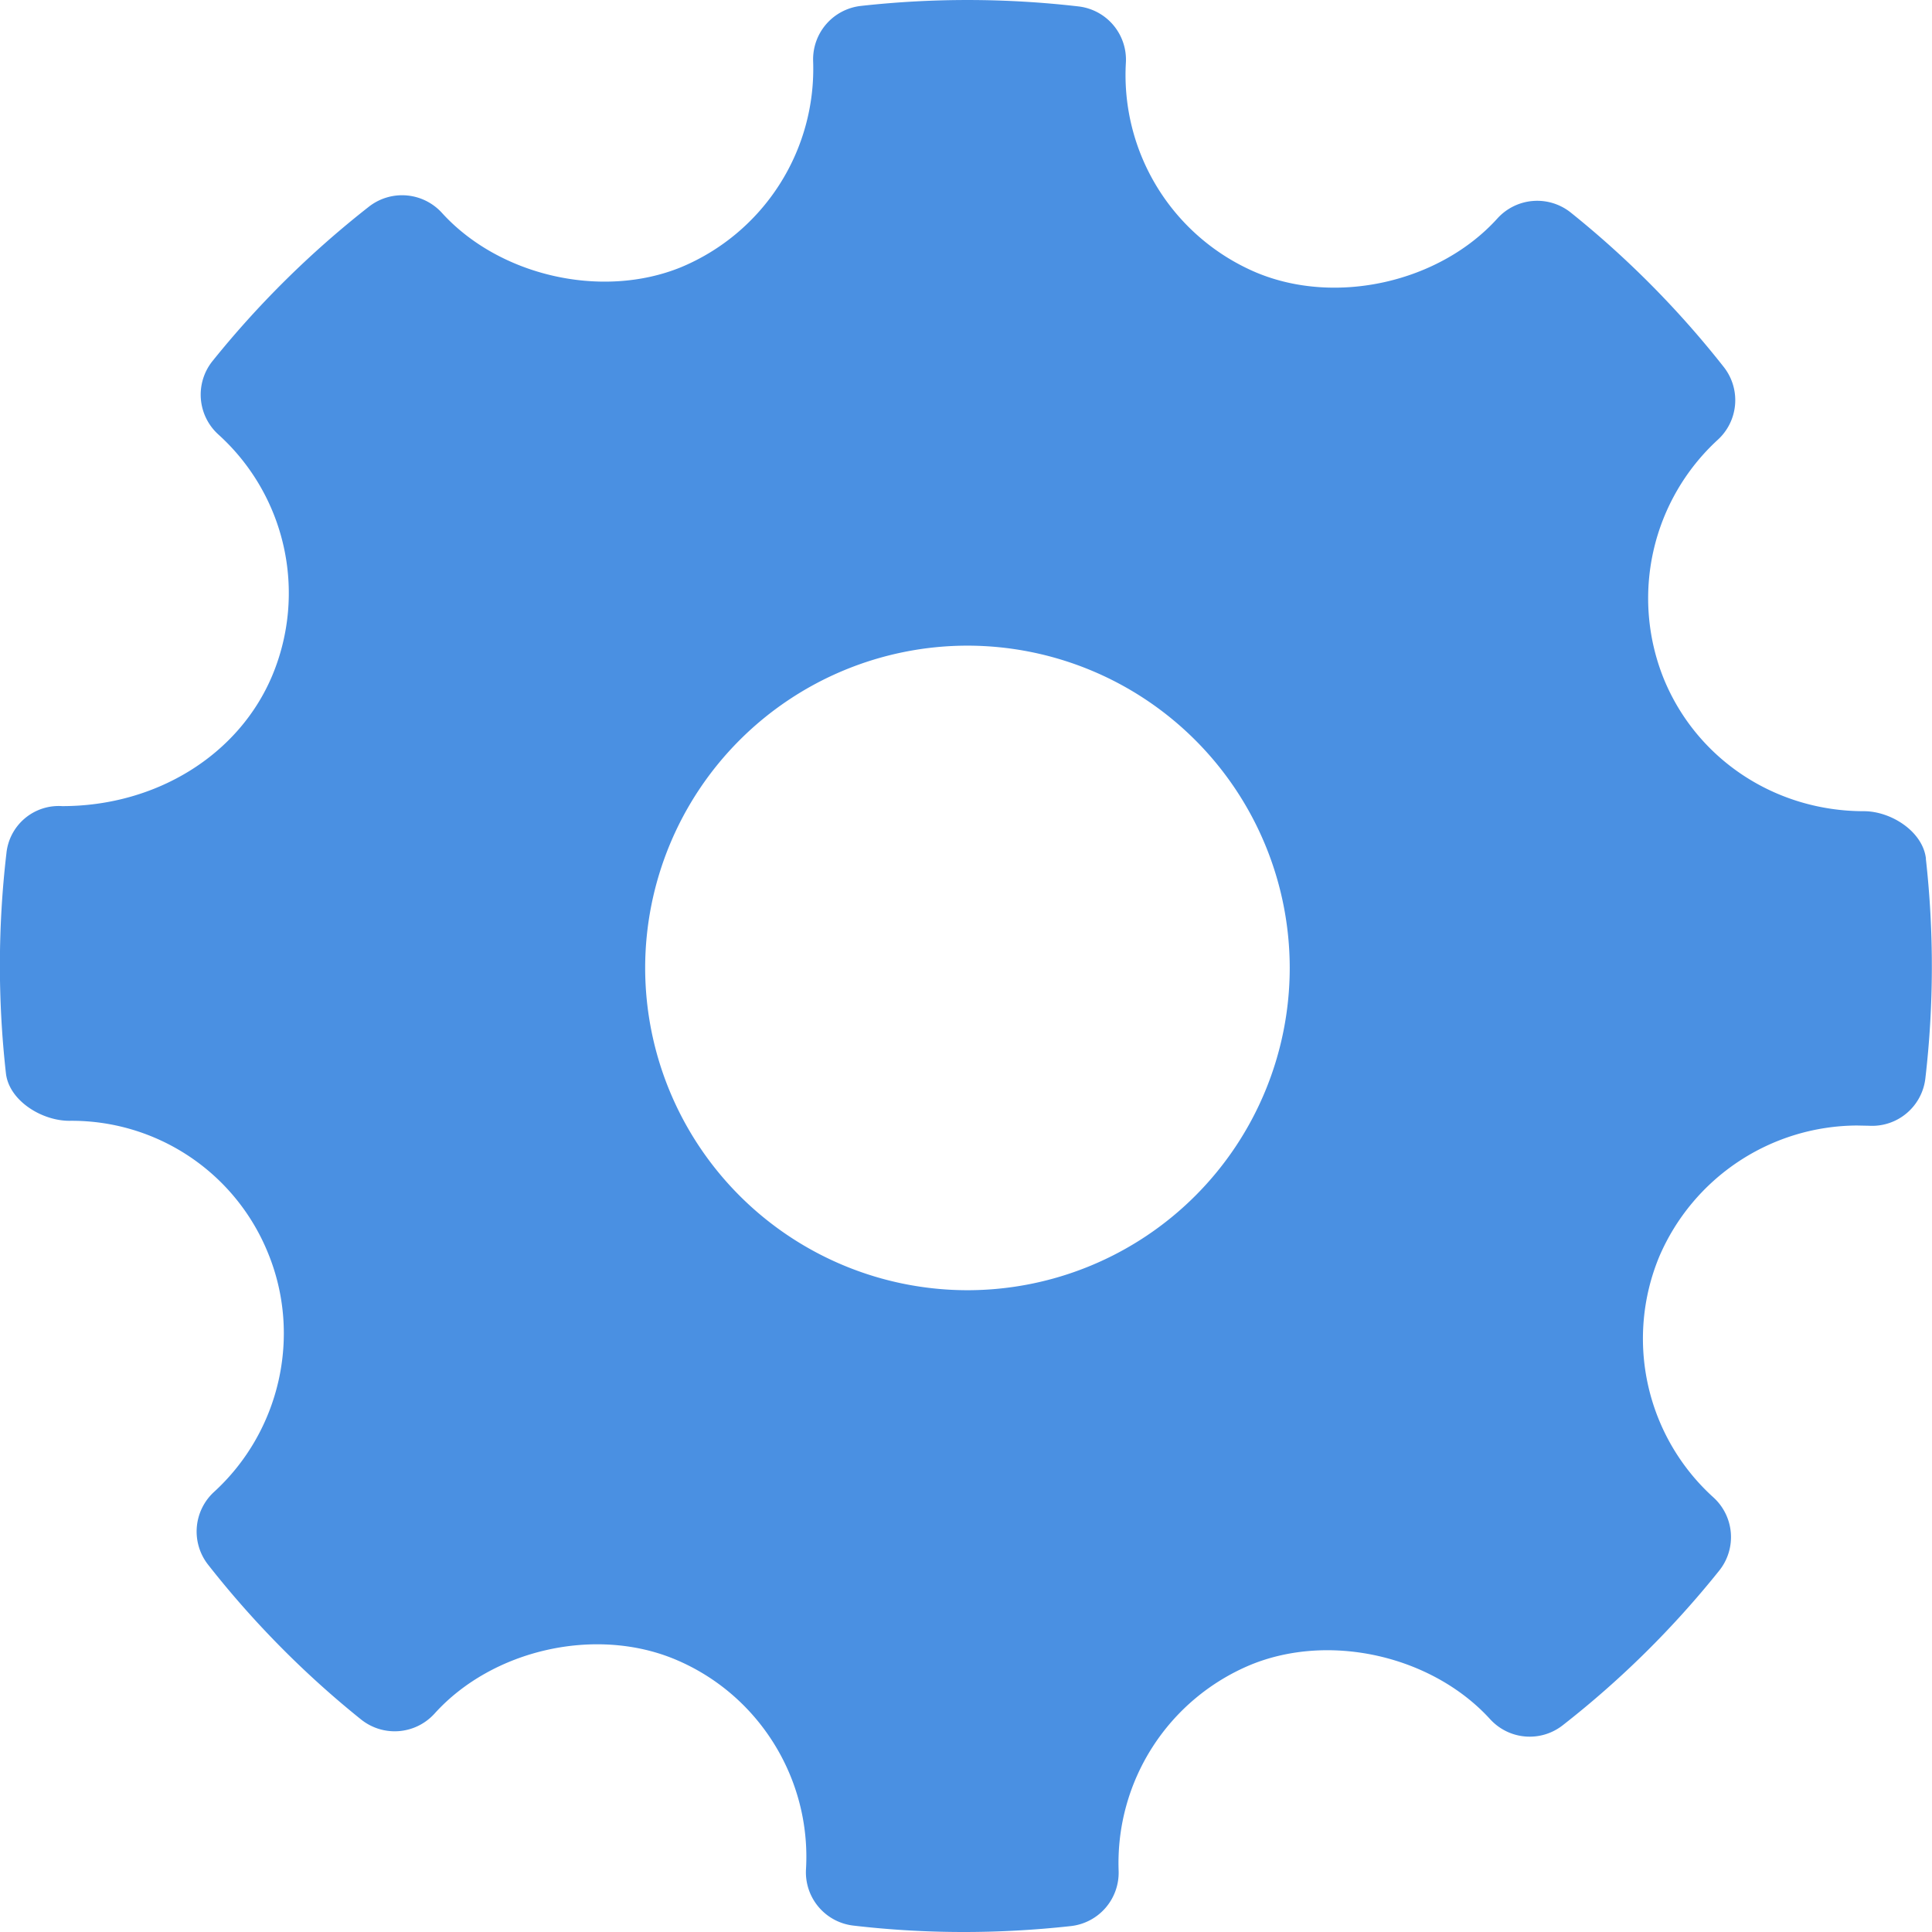 <?xml version="1.0" encoding="UTF-8"?>
<svg xmlns="http://www.w3.org/2000/svg" viewBox="0 0 16 16" fill="#4A90E2">
  <path d="M15.95 7.112c-.025-.225-.288-.394-.514-.394-.734 0-1.384-.43-1.657-1.096a1.782 1.782 0 0 1 .447-1.98.444.444 0 0 0 .05-.602 7.917 7.917 0 0 0-1.268-1.28.445.445 0 0 0-.608.05c-.477.527-1.334.724-1.996.447A1.777 1.777 0 0 1 9.324.52.444.444 0 0 0 8.93.053a7.987 7.987 0 0 0-1.8-.004.445.445 0 0 0-.396.457A1.78 1.78 0 0 1 5.64 2.213c-.654.267-1.505.073-1.98-.45a.446.446 0 0 0-.604-.052A7.96 7.96 0 0 0 1.76 2.99a.445.445 0 0 0 .048.608 1.77 1.77 0 0 1 .447 1.996c-.276.658-.96 1.082-1.74 1.082a.435.435 0 0 0-.462.392 8.014 8.014 0 0 0-.004 1.82c.025.226.295.394.525.394a1.754 1.754 0 0 1 1.646 1.096c.28.682.1 1.477-.448 1.978a.445.445 0 0 0-.048.603c.372.474.798.905 1.265 1.28.184.148.45.128.61-.048.478-.53 1.334-.725 1.994-.448.69.289 1.125.987 1.082 1.736a.444.444 0 0 0 .393.468c.598.07 1.202.07 1.8.004a.445.445 0 0 0 .396-.458 1.778 1.778 0 0 1 1.094-1.706c.659-.27 1.506-.072 1.982.45.158.173.42.194.603.05.48-.375.914-.804 1.295-1.28a.444.444 0 0 0-.048-.606 1.773 1.773 0 0 1-.448-1.996 1.791 1.791 0 0 1 1.636-1.084l.1.002a.444.444 0 0 0 .467-.392c.07-.602.072-1.213.004-1.82zm-7.937 3.573a2.671 2.671 0 0 1-2.67-2.668 2.671 2.671 0 0 1 2.67-2.67 2.671 2.671 0 0 1 2.668 2.67 2.67 2.67 0 0 1-2.668 2.668z"/>
</svg>
